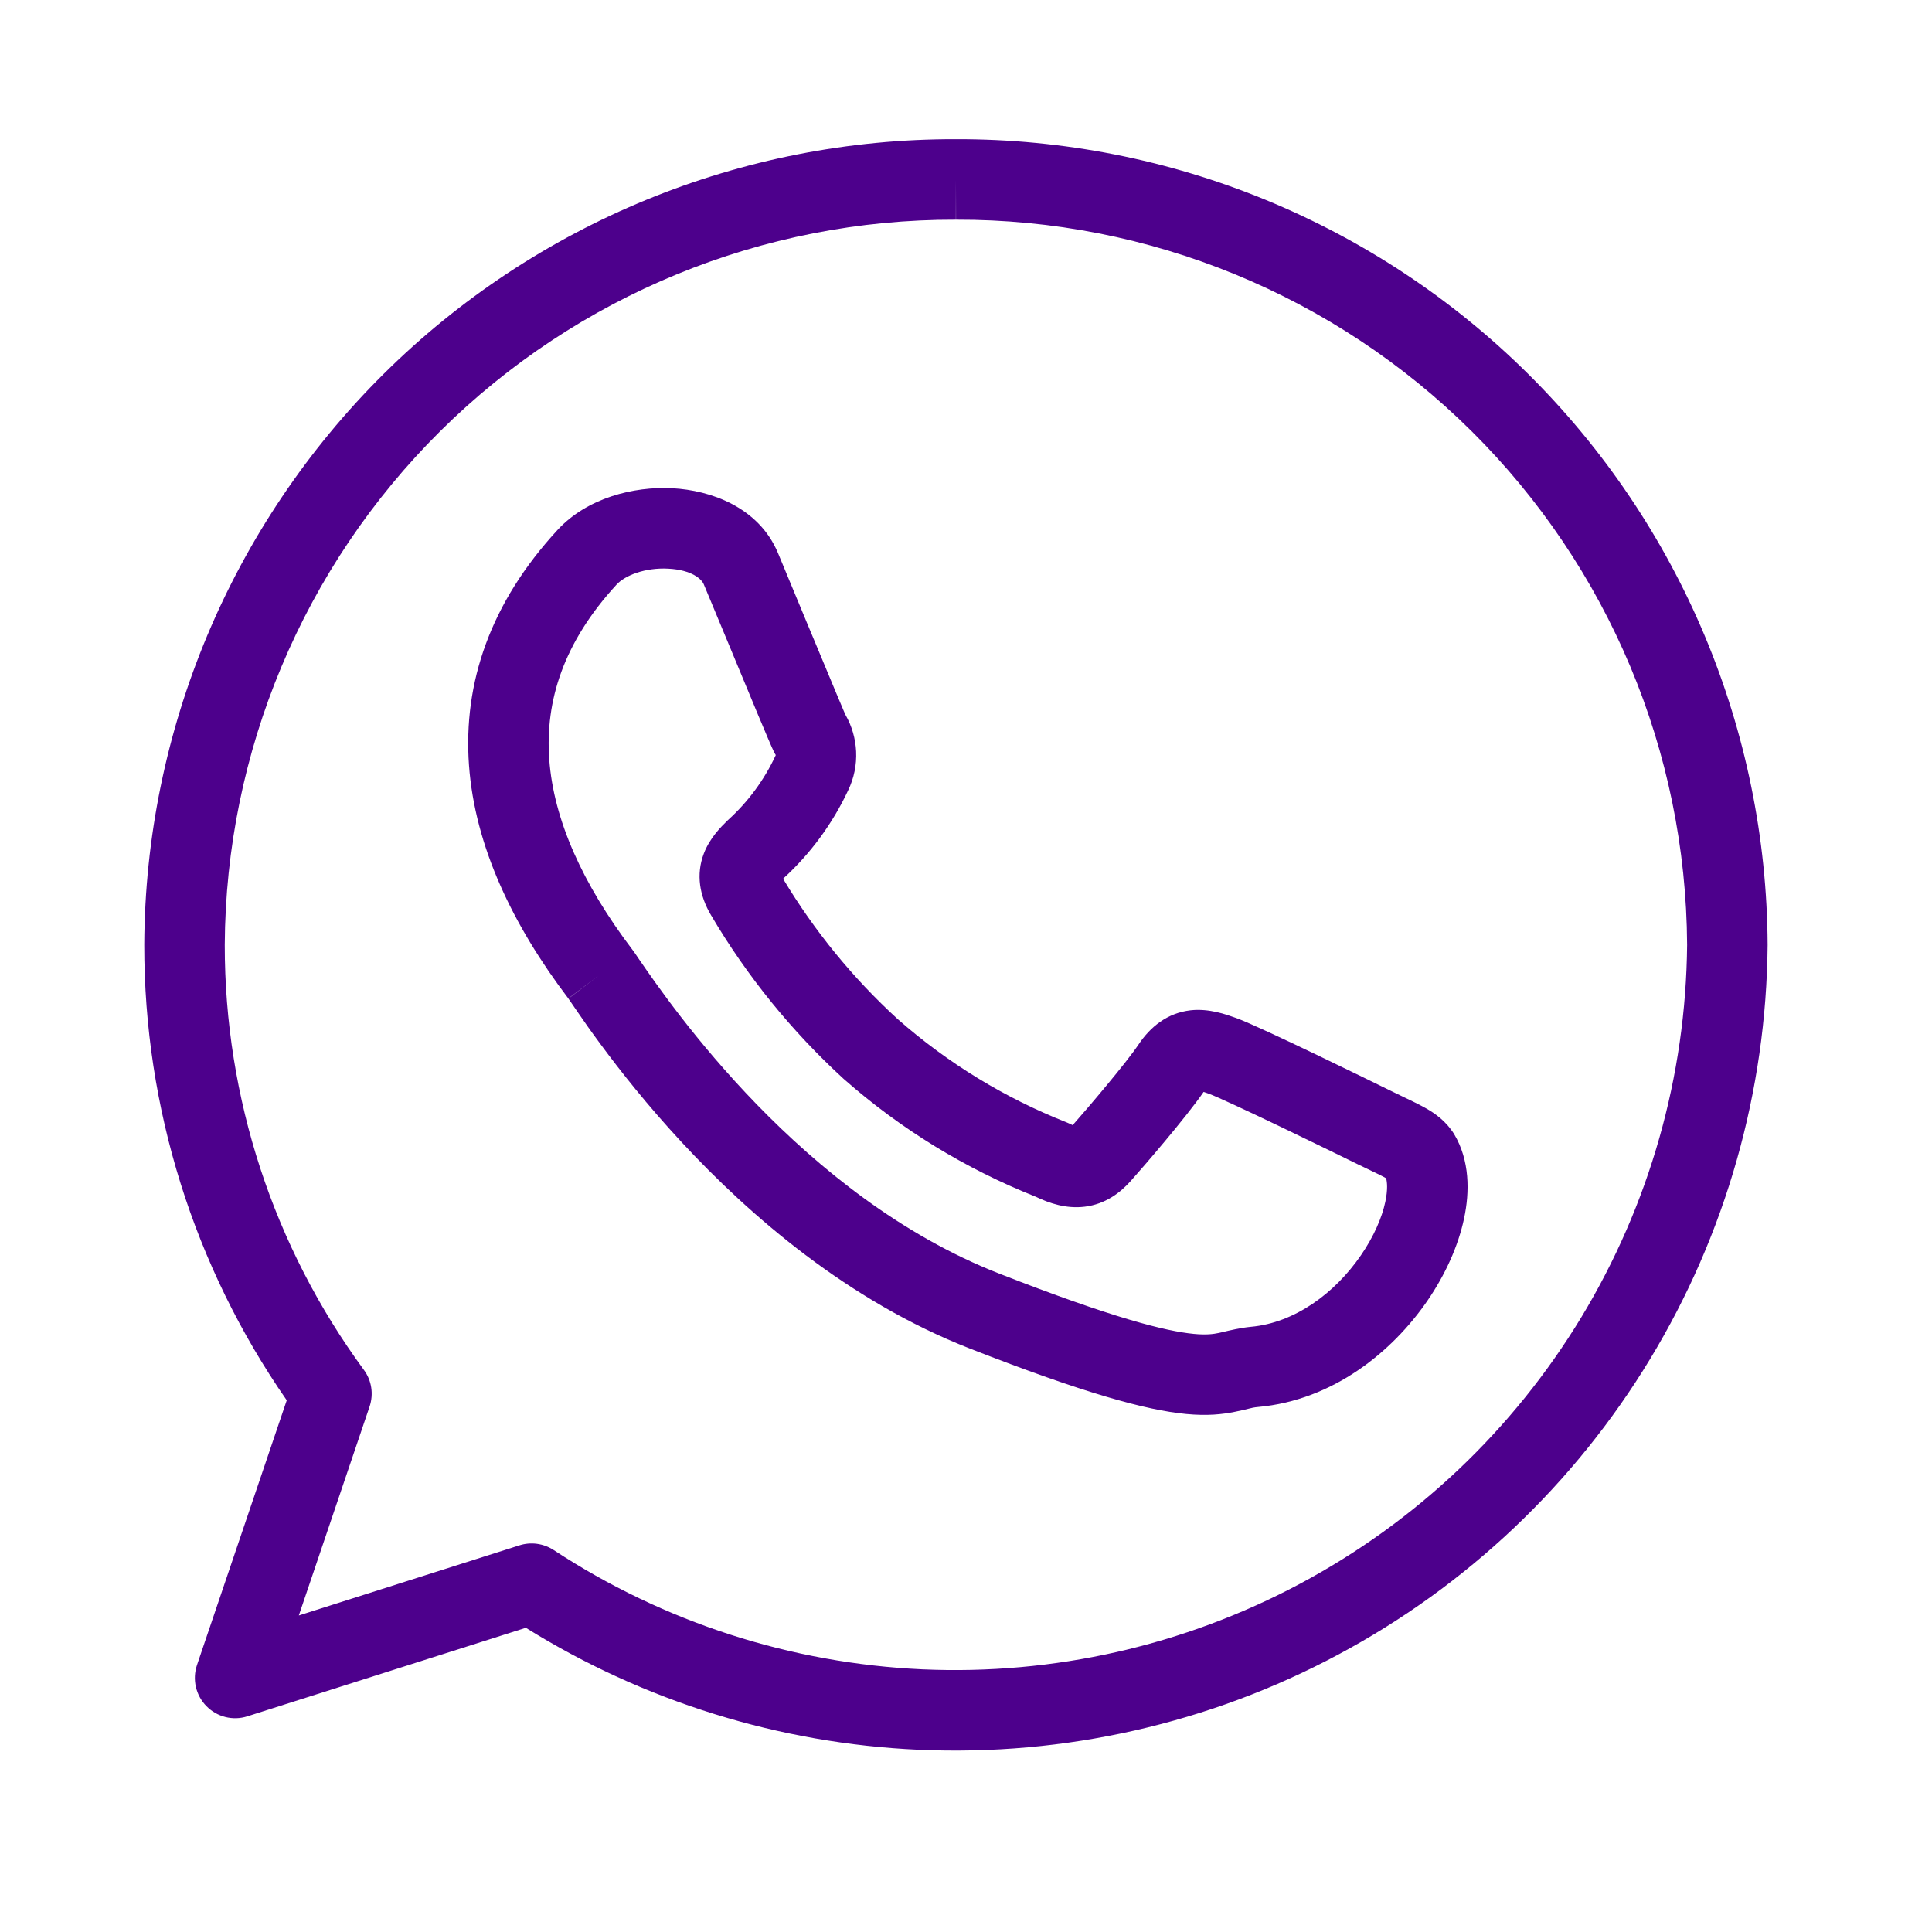 <svg width="24" height="24" viewBox="0 0 24 24" fill="none" xmlns="http://www.w3.org/2000/svg">
<path fill-rule="evenodd" clip-rule="evenodd" d="M4.765 4.646C6.655 2.771 9.212 1.722 11.875 1.729C14.538 1.722 17.095 2.771 18.985 4.647C20.876 6.523 21.945 9.072 21.958 11.735L21.958 11.742C21.942 13.555 21.439 15.33 20.499 16.881C19.56 18.432 18.221 19.701 16.622 20.555C15.023 21.41 13.223 21.817 11.412 21.736C9.681 21.658 8 21.135 6.532 20.221L3.072 21.321C2.893 21.378 2.696 21.329 2.564 21.194C2.432 21.06 2.387 20.862 2.447 20.684L3.562 17.395C2.409 15.735 1.79 13.761 1.792 11.736L1.792 11.734C1.805 9.071 2.875 6.522 4.765 4.646ZM11.875 2.229L11.874 2.729C9.475 2.722 7.172 3.667 5.469 5.356C3.767 7.045 2.804 9.34 2.792 11.738C2.791 13.637 3.396 15.486 4.52 17.017C4.617 17.148 4.643 17.318 4.591 17.473L3.712 20.068L6.452 19.197C6.595 19.151 6.752 19.173 6.878 19.255C8.243 20.151 9.825 20.663 11.457 20.737C13.088 20.81 14.71 20.443 16.151 19.673C17.591 18.904 18.798 17.76 19.644 16.363C20.489 14.967 20.943 13.369 20.958 11.737C20.945 9.339 19.982 7.045 18.281 5.357C16.578 3.667 14.275 2.722 11.876 2.729L11.875 2.229ZM8.352 6.065C8.824 6.09 9.424 6.297 9.664 6.869C9.752 7.079 9.888 7.407 10.025 7.739C10.069 7.845 10.113 7.951 10.156 8.053C10.245 8.267 10.328 8.467 10.393 8.622C10.425 8.699 10.453 8.764 10.474 8.814C10.485 8.839 10.494 8.859 10.5 8.874C10.502 8.878 10.504 8.881 10.505 8.884C10.583 9.021 10.627 9.175 10.635 9.333C10.643 9.5 10.609 9.667 10.536 9.818C10.342 10.232 10.069 10.604 9.731 10.913C9.73 10.915 9.729 10.916 9.728 10.917C10.116 11.564 10.595 12.151 11.152 12.66C11.772 13.206 12.482 13.64 13.251 13.943C13.264 13.948 13.277 13.954 13.29 13.96C13.303 13.967 13.315 13.972 13.325 13.977C13.513 13.765 13.986 13.209 14.142 12.977C14.29 12.755 14.501 12.583 14.791 12.55C15.02 12.525 15.232 12.602 15.347 12.643L15.356 12.646C15.514 12.703 15.952 12.91 16.348 13.099C16.761 13.297 17.176 13.501 17.317 13.57C17.354 13.588 17.394 13.607 17.435 13.627C17.522 13.669 17.613 13.712 17.682 13.75C17.772 13.799 17.917 13.884 18.024 14.031C18.038 14.049 18.051 14.067 18.063 14.087C18.259 14.414 18.258 14.805 18.187 15.137C18.114 15.481 17.953 15.836 17.732 16.158C17.295 16.794 16.559 17.394 15.63 17.478C15.63 17.478 15.63 17.478 15.63 17.478C15.576 17.483 15.551 17.489 15.504 17.501C15.469 17.51 15.423 17.521 15.345 17.537C15.184 17.57 14.997 17.59 14.734 17.565C14.24 17.518 13.473 17.309 12.05 16.753C10.533 16.16 9.314 15.101 8.467 14.188C8.041 13.729 7.703 13.3 7.463 12.975C7.342 12.812 7.246 12.675 7.176 12.572C7.149 12.533 7.125 12.498 7.106 12.47C7.101 12.462 7.096 12.455 7.091 12.448C7.072 12.42 7.064 12.408 7.061 12.405L7.459 12.102L7.06 12.403C7.06 12.403 7.06 12.403 7.06 12.403C6.37 11.494 5.899 10.513 5.826 9.507C5.751 8.48 6.094 7.485 6.925 6.584C7.292 6.186 7.87 6.04 8.352 6.065ZM17.219 14.637C17.214 14.634 17.208 14.631 17.202 14.627C17.169 14.609 17.128 14.589 17.071 14.561C17.056 14.555 17.041 14.547 17.025 14.539C16.98 14.518 16.928 14.493 16.875 14.467C16.736 14.399 16.325 14.197 15.916 14.001C15.491 13.797 15.114 13.622 15.018 13.587C14.992 13.578 14.971 13.571 14.952 13.564C14.729 13.886 14.2 14.499 14.045 14.672C13.916 14.816 13.733 14.958 13.475 14.99C13.245 15.018 13.036 14.948 12.866 14.866C11.995 14.52 11.19 14.027 10.487 13.408L10.48 13.402C9.834 12.81 9.279 12.126 8.834 11.371C8.69 11.13 8.644 10.863 8.743 10.604C8.817 10.408 8.962 10.267 9.024 10.206C9.028 10.202 9.032 10.198 9.035 10.195C9.04 10.191 9.045 10.186 9.05 10.181C9.294 9.959 9.492 9.69 9.632 9.391L9.636 9.383C9.636 9.382 9.636 9.381 9.636 9.381C9.636 9.38 9.636 9.379 9.636 9.378C9.627 9.365 9.62 9.351 9.613 9.337C9.564 9.238 9.311 8.627 9.077 8.062C8.946 7.746 8.821 7.446 8.742 7.257L8.741 7.255C8.717 7.198 8.599 7.079 8.3 7.064C8.012 7.049 7.765 7.148 7.66 7.261C7 7.978 6.77 8.707 6.823 9.434C6.877 10.18 7.235 10.98 7.857 11.799C7.873 11.819 7.899 11.858 7.935 11.911C8.331 12.487 9.964 14.864 12.415 15.822C13.832 16.376 14.485 16.537 14.829 16.57C14.985 16.585 15.072 16.573 15.143 16.558C15.154 16.556 15.171 16.552 15.191 16.547C15.27 16.528 15.411 16.494 15.54 16.482C16.083 16.433 16.582 16.066 16.907 15.592C17.067 15.359 17.168 15.124 17.209 14.929C17.241 14.777 17.232 14.685 17.219 14.637Z" fill="#4D008C"/>
</svg>

